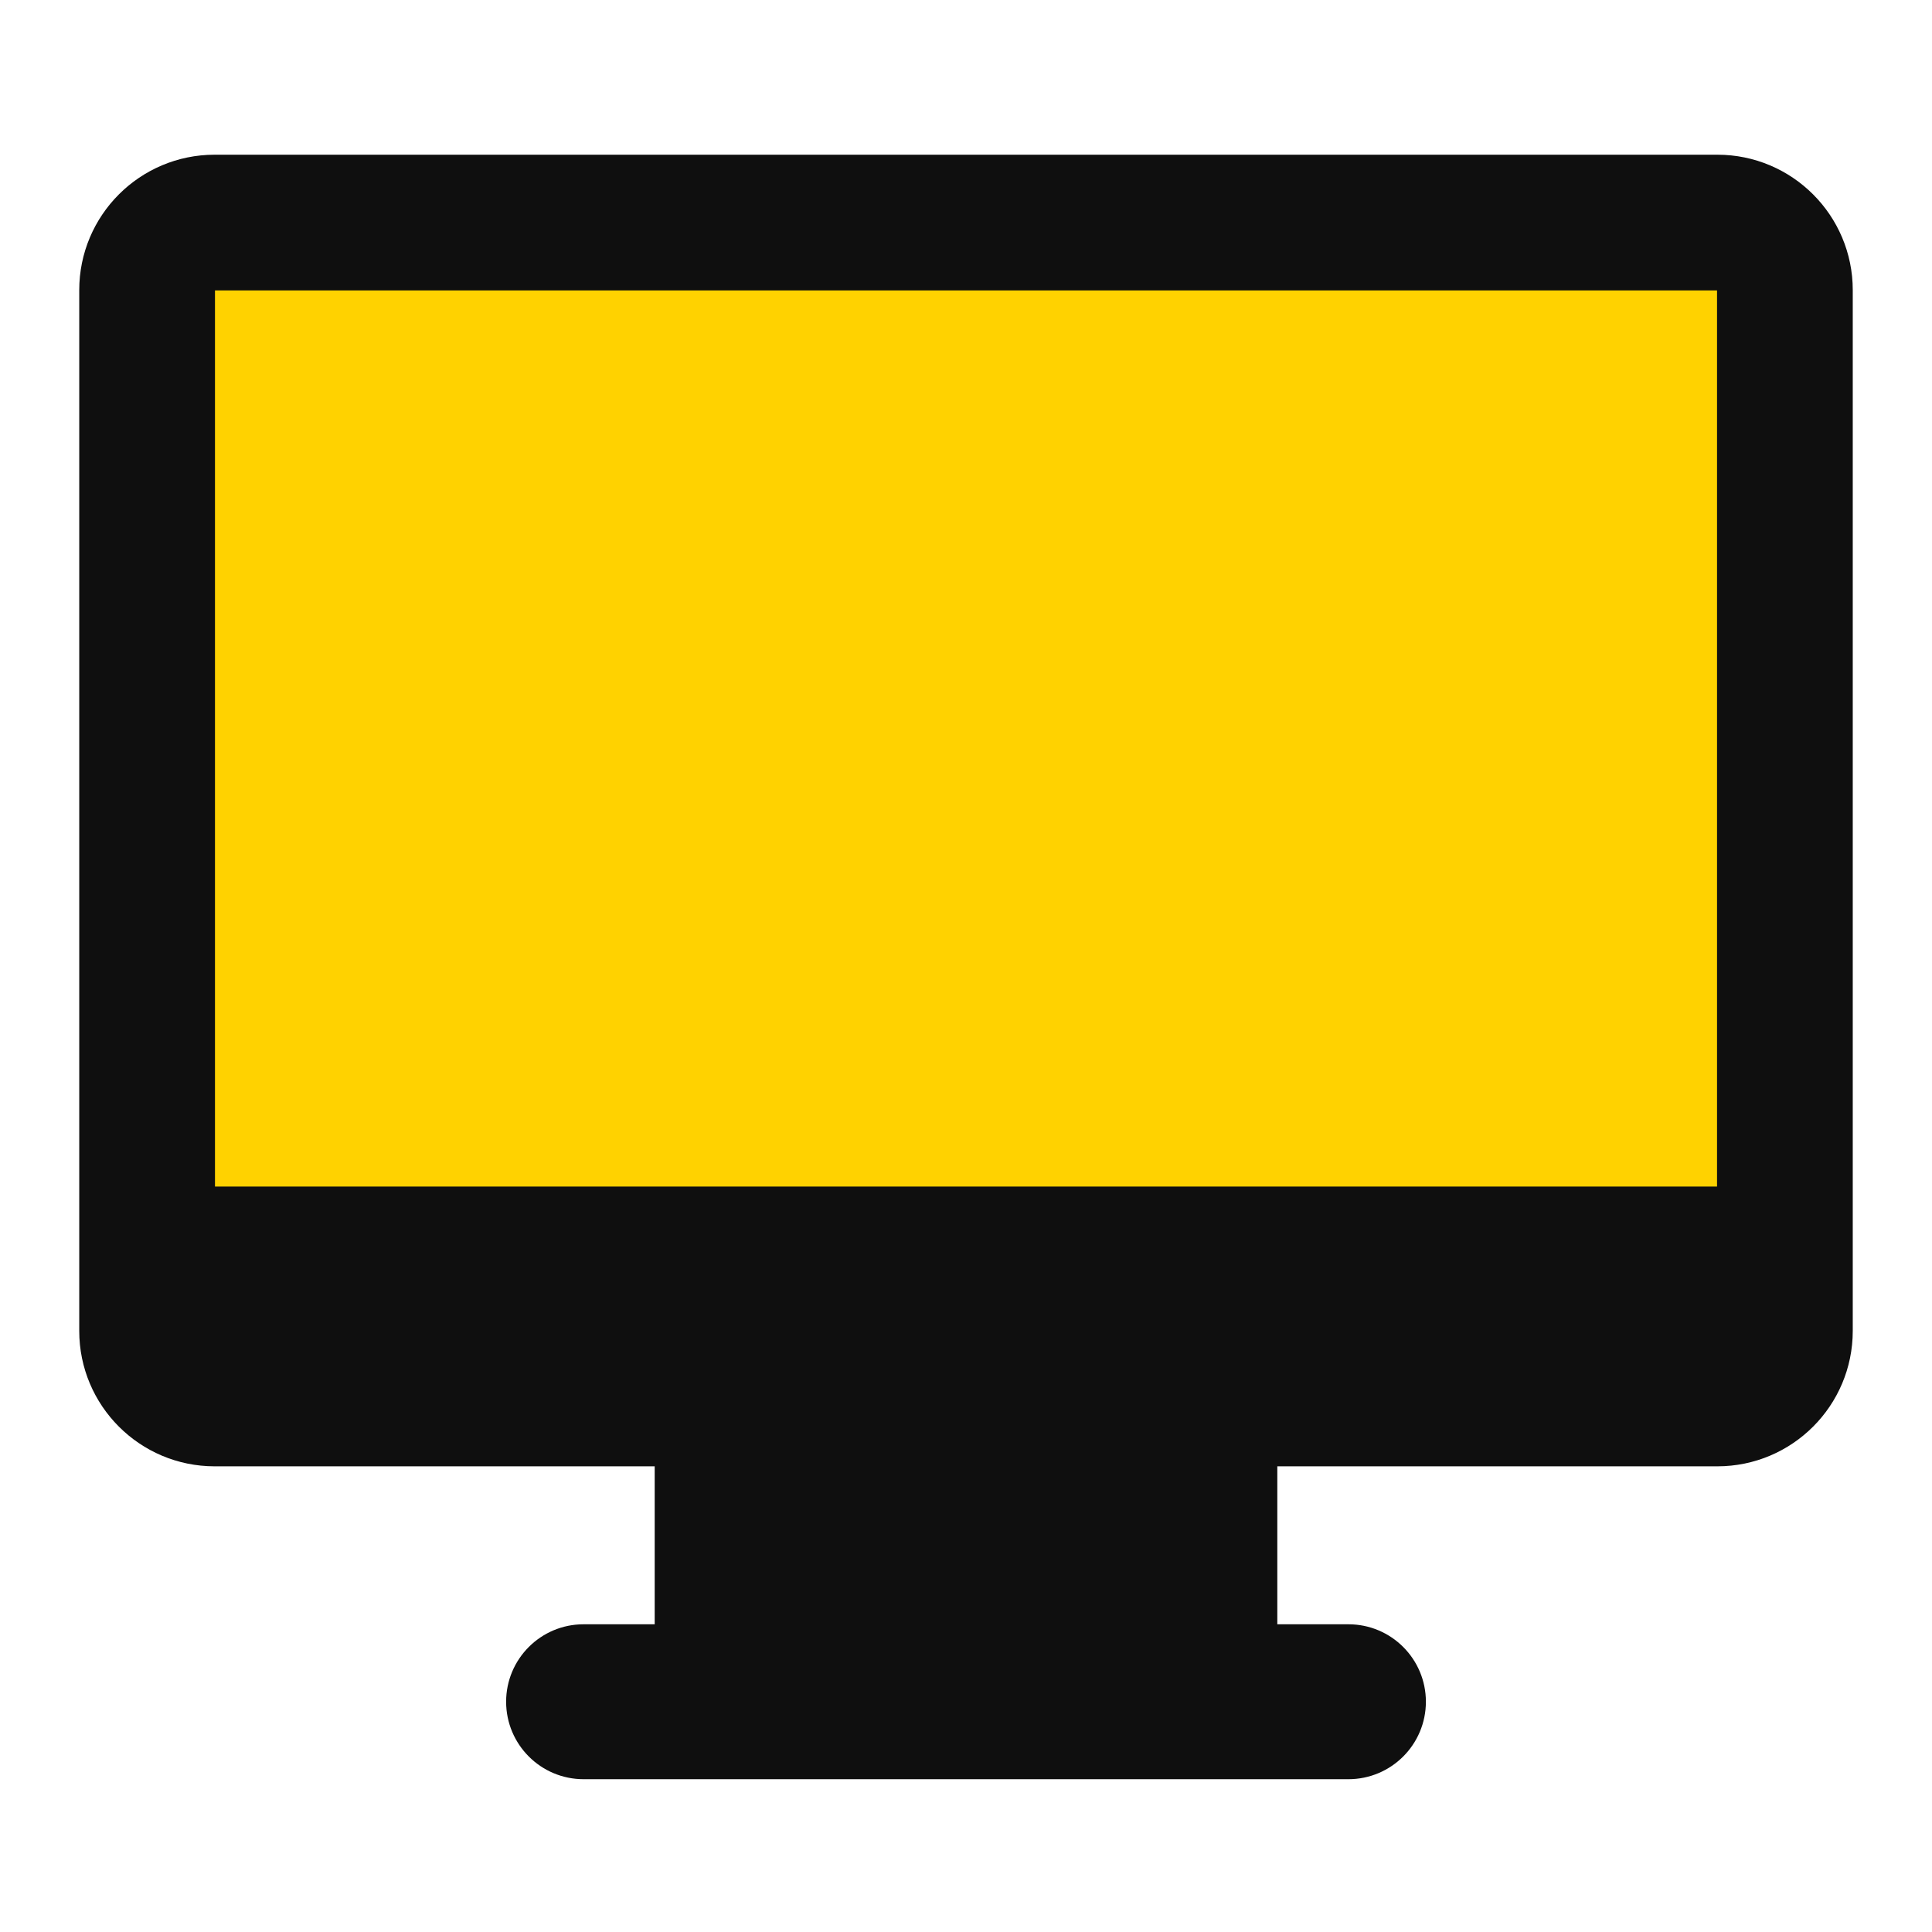 <?xml version="1.0" encoding="UTF-8"?> <svg xmlns="http://www.w3.org/2000/svg" width="512" height="512" viewBox="0 0 512 512" fill="none"> <path d="M173.501 369.927H338.499V449.112H173.501V369.927Z" fill="#0F0F0F"></path> <path d="M455.109 388.59H56.89C37.068 388.59 21 372.519 21 352.696V76.89C21 57.068 37.068 41 56.89 41H455.109C474.931 41 490.999 57.068 490.999 76.89V352.696C490.999 372.519 474.931 388.59 455.109 388.59V388.59Z" fill="#0F0F0F"></path> <path d="M238.784 69.776H455.59C459.255 69.776 462.227 72.742 462.227 76.406V315.021C462.227 318.675 459.255 321.647 455.59 321.647H56.406C52.742 321.647 49.78 318.675 49.78 315.021V76.406C49.78 72.742 52.742 69.776 56.406 69.776H238.784Z" fill="#FFD200"></path> <path d="M455.59 328.844H56.406C48.786 328.844 42.583 322.644 42.583 315.021V76.406C42.583 68.783 48.783 62.583 56.406 62.583H455.59C463.217 62.583 469.421 68.783 469.421 76.406V315.021C469.421 322.644 463.217 328.844 455.59 328.844V328.844ZM56.973 314.454H455.034V76.969H56.973V314.454ZM455.59 76.969H455.601H455.59Z" fill="#0F0F0F"></path> <path d="M357.346 471.506H154.654C143.319 471.506 134.129 462.315 134.129 450.977C134.129 439.639 143.319 430.452 154.654 430.452H357.346C368.684 430.452 377.875 439.642 377.875 450.977C377.875 462.315 368.681 471.506 357.346 471.506V471.506Z" fill="#0F0F0F"></path> <path d="M345.441 128.06C345.828 125.959 345.265 123.793 343.899 122.151C342.533 120.505 340.503 119.554 338.366 119.554H203.091L198.58 95.2C197.946 91.79 194.973 89.319 191.506 89.319H167.99C164.017 89.319 160.797 92.539 160.797 96.512C160.797 100.485 164.017 103.705 167.99 103.705H185.521L190.032 128.053C190.032 128.056 190.032 128.056 190.035 128.06L198.046 171.309C198.05 171.312 198.05 171.316 198.05 171.319L206.01 214.295V214.299L211.88 245.965C212.511 249.375 215.484 251.846 218.951 251.846H316.134C320.107 251.846 323.327 248.626 323.327 244.653C323.327 240.68 320.107 237.46 316.134 237.46H224.936L221.734 220.18H322.388C325.855 220.18 328.828 217.705 329.463 214.295L337.423 171.319C337.423 171.316 337.427 171.312 337.427 171.309L345.441 128.06ZM324.396 162.674H300.245L302.35 133.944H329.717L324.396 162.674ZM287.924 133.944L285.82 162.674H249.657L247.552 133.944H287.924ZM233.126 133.944L235.231 162.674H211.08L205.759 133.944H233.126ZM213.748 177.06H236.285L238.39 205.79H219.07L213.748 177.06ZM252.816 205.79L250.711 177.06H284.765L282.66 205.79H252.816ZM297.086 205.79L299.191 177.06H321.728L316.407 205.79H297.086Z" fill="#FFD200"></path> <path d="M228.149 259.416C217.148 259.416 208.194 268.369 208.194 279.371C208.194 290.375 217.148 299.326 228.149 299.326C239.154 299.326 248.104 290.375 248.104 279.371C248.104 268.369 239.154 259.416 228.149 259.416ZM228.149 284.939C225.079 284.939 222.584 282.44 222.584 279.371C222.584 276.301 225.079 273.805 228.149 273.805C231.222 273.805 233.718 276.301 233.718 279.371C233.718 282.444 231.218 284.939 228.149 284.939Z" fill="#FFD200"></path> <path d="M303.186 259.416C292.181 259.416 283.231 268.369 283.231 279.371C283.231 290.375 292.181 299.326 303.186 299.326C314.187 299.326 323.141 290.375 323.141 279.371C323.141 268.369 314.191 259.416 303.186 259.416V259.416ZM303.186 284.939C300.116 284.939 297.617 282.44 297.617 279.371C297.617 276.301 300.116 273.805 303.186 273.805C306.255 273.805 308.754 276.301 308.754 279.371C308.754 282.444 306.255 284.939 303.186 284.939Z" fill="#FFD200"></path> </svg> 